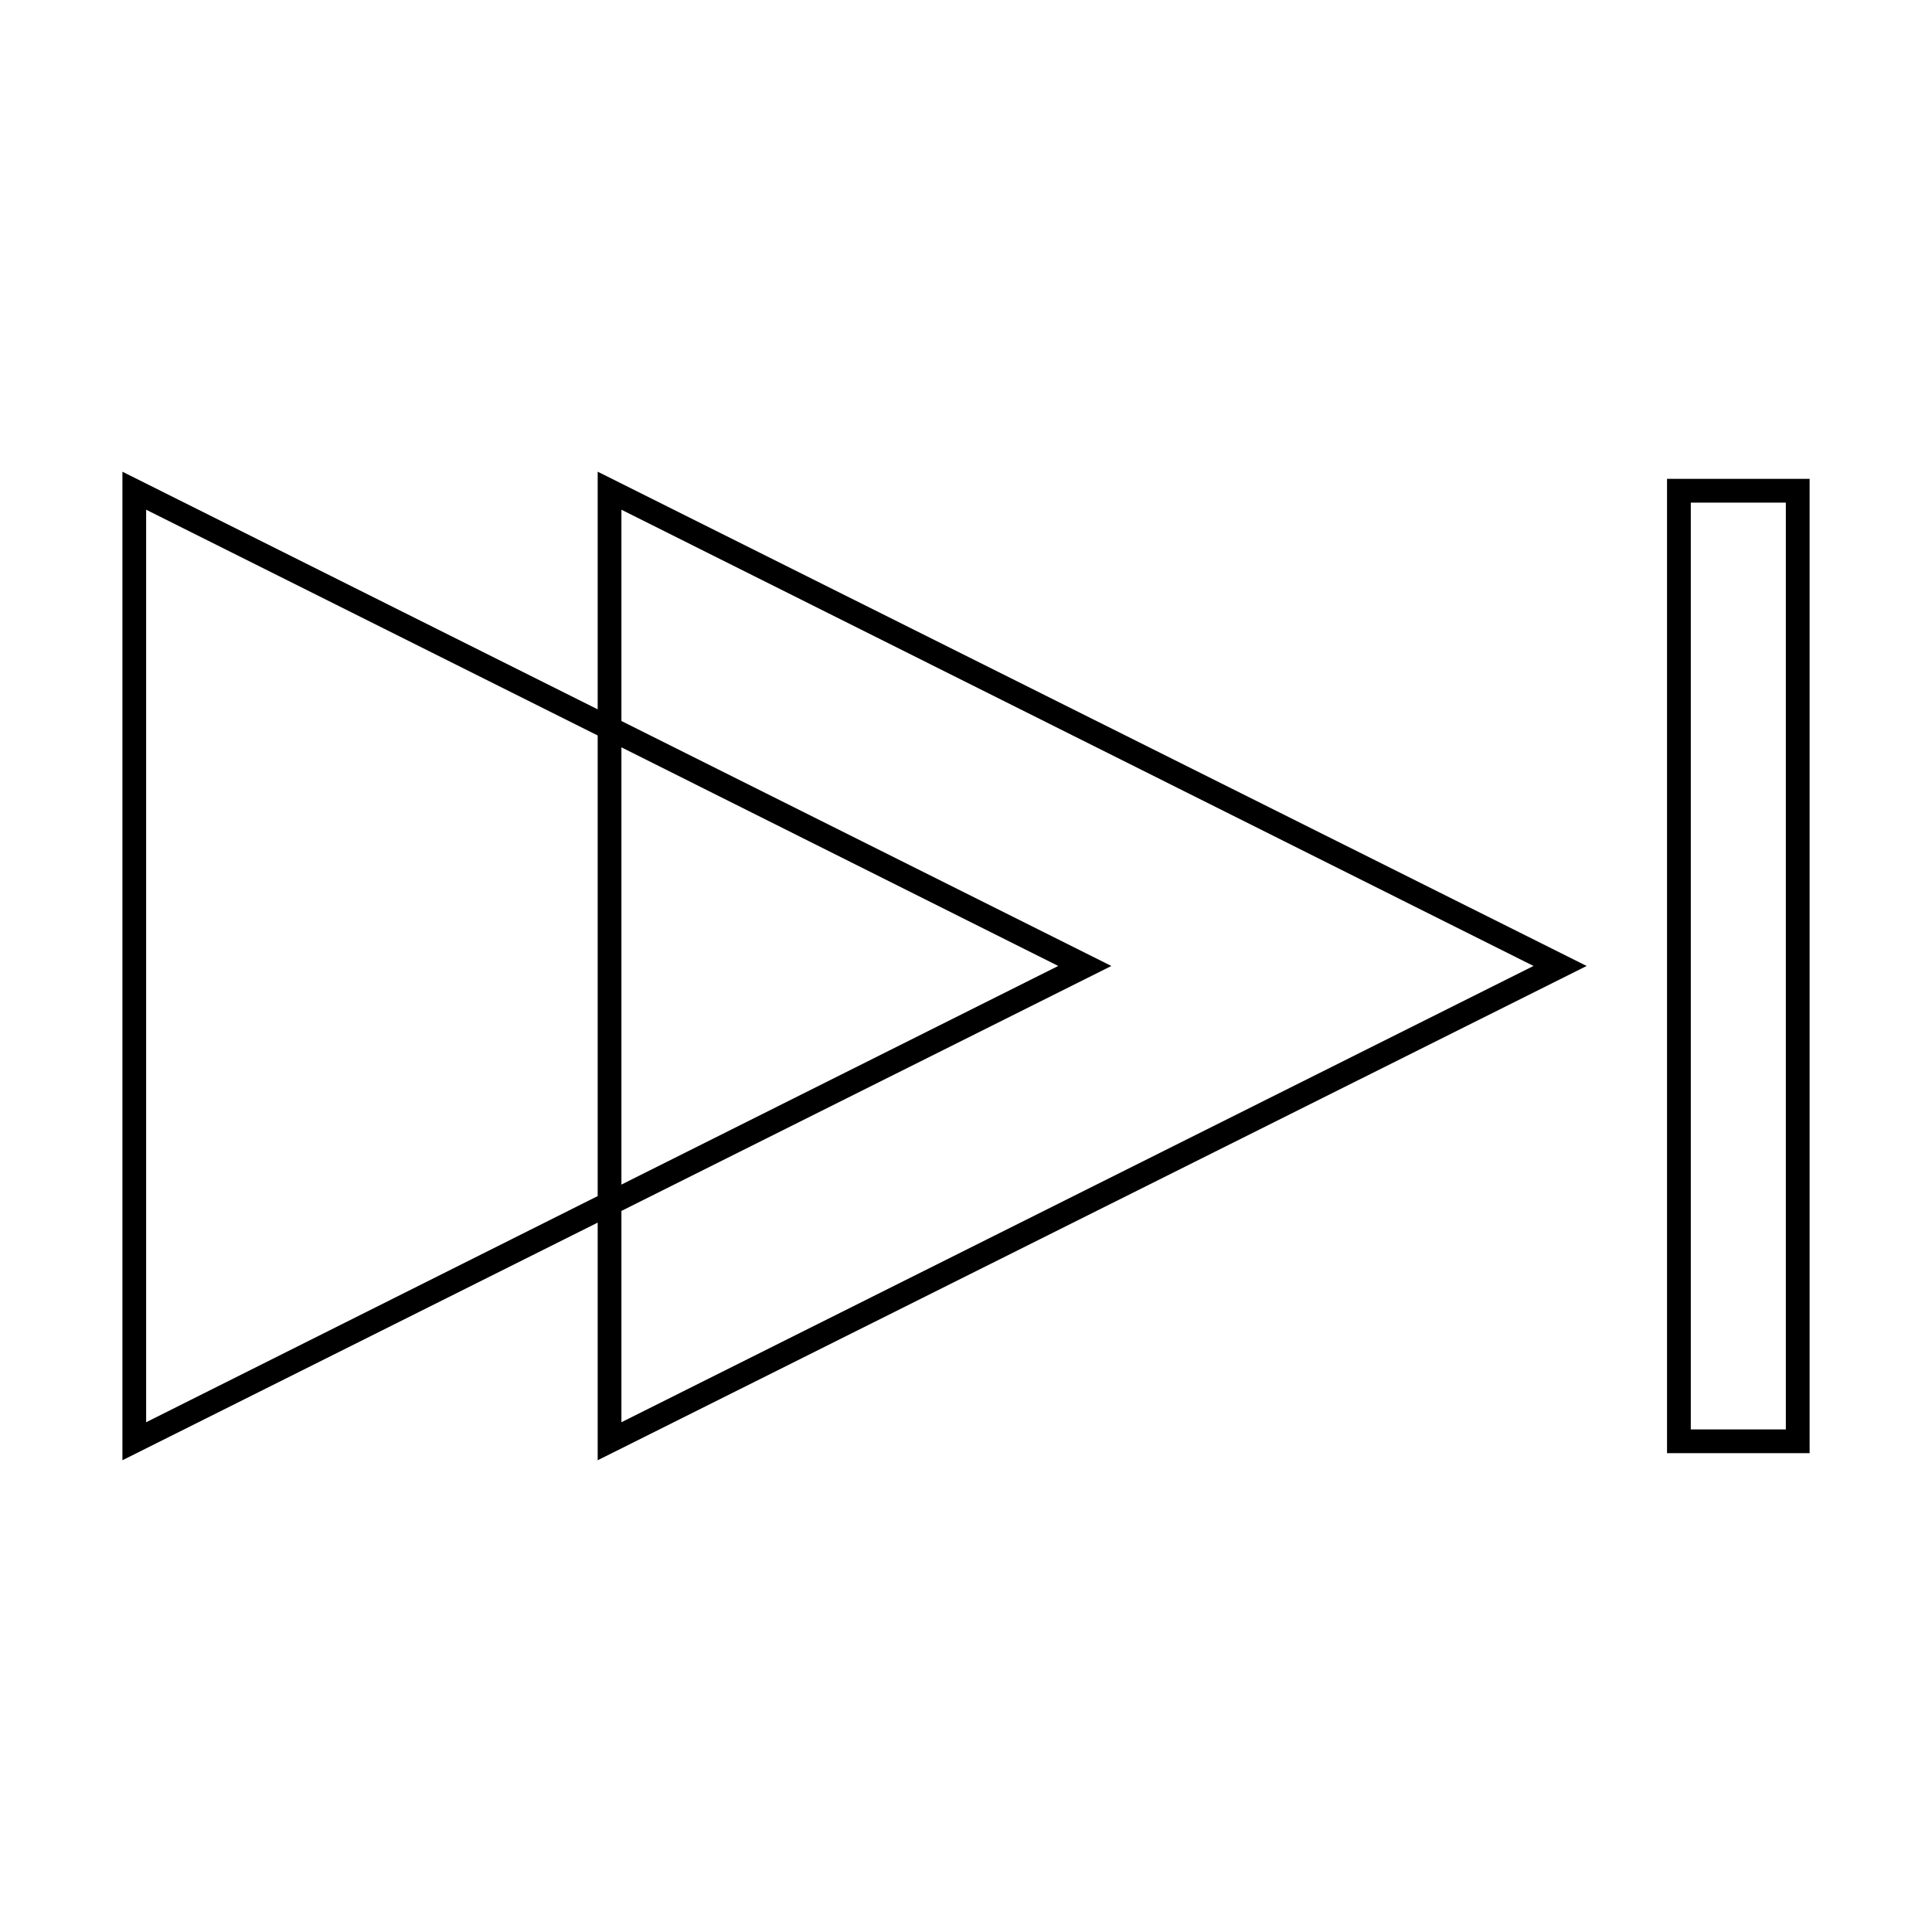 <?xml version="1.0" encoding="UTF-8"?>
<!-- Uploaded to: ICON Repo, www.iconrepo.com, Generator: ICON Repo Mixer Tools -->
<svg fill="#000000" width="800px" height="800px" version="1.1" viewBox="144 144 512 512" xmlns="http://www.w3.org/2000/svg">
 <g>
  <path d="m585.78 270.9v258.2h37.785v-258.2zm31.488 251.91h-25.191v-245.61h25.191z"/>
  <path d="m302.39 331.98-125.95-62.977v261.98l125.95-62.977v62.977l262.09-130.99-262.09-130.99zm-119.66 188.93v-241.83l119.66 59.828v122.07zm125.95-178.86 115.76 57.938-115.76 57.941zm241.71 57.938-241.71 120.92v-56l129.84-64.914-129.84-64.918v-55.996z"/>
 </g>
</svg>